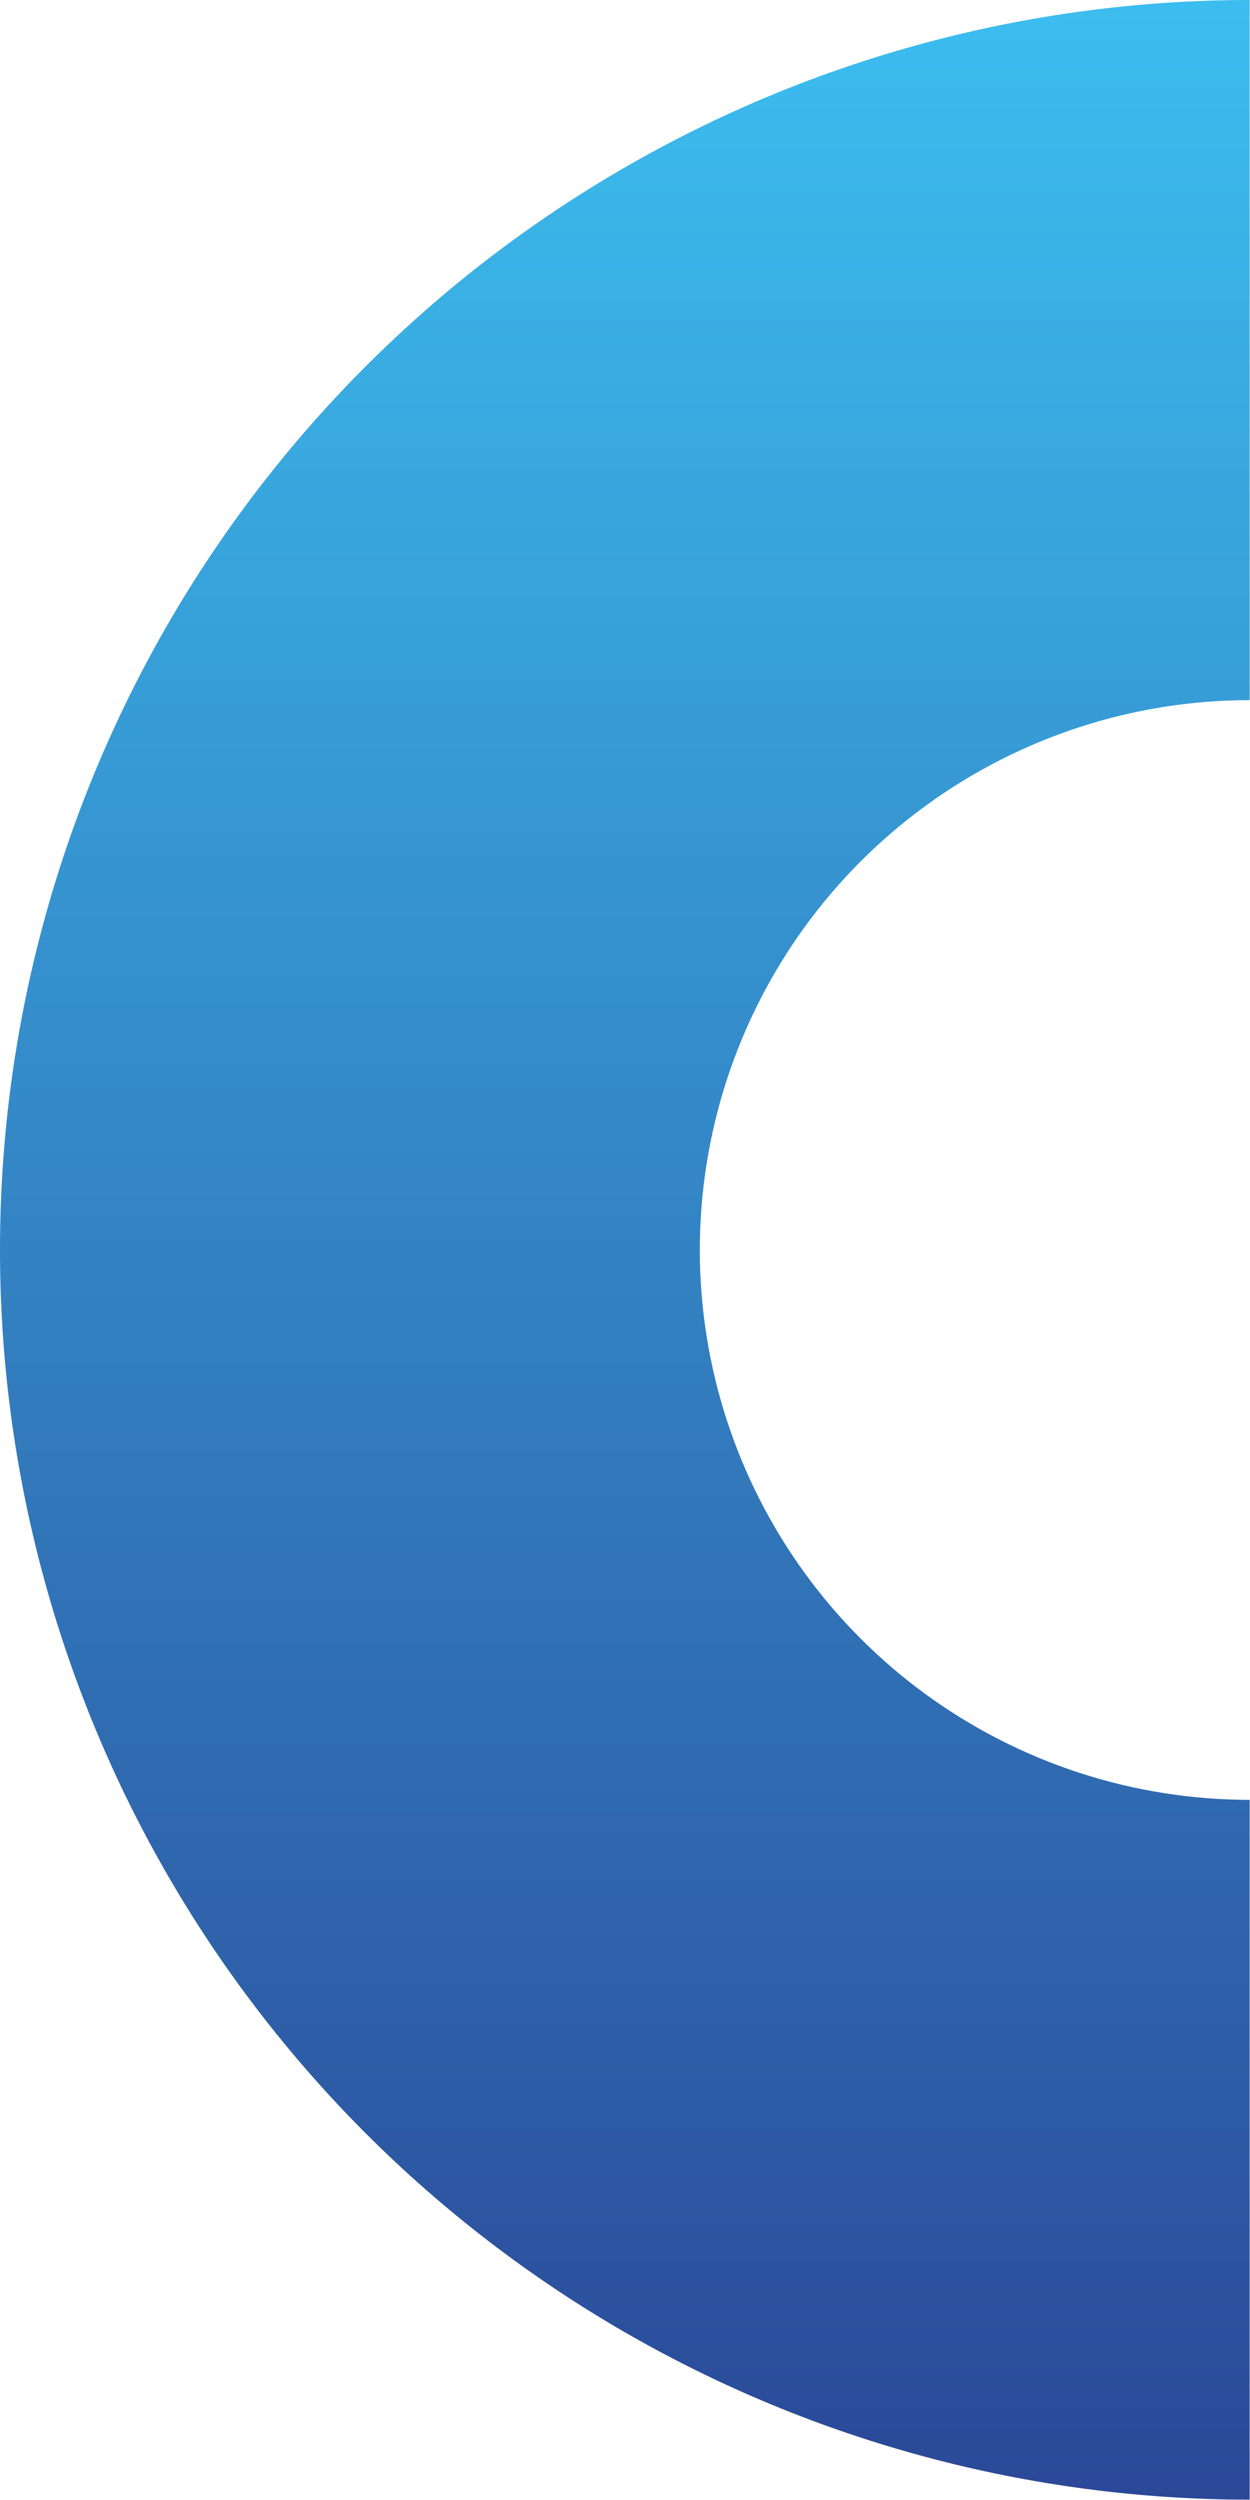 <?xml version="1.0" encoding="UTF-8"?> <svg xmlns="http://www.w3.org/2000/svg" xmlns:xlink="http://www.w3.org/1999/xlink" id="Layer_1" data-name="Layer 1" viewBox="0 0 114.03 228.05"><defs><style>.cls-1{fill:none;}.cls-2{clip-path:url(#clip-path);}.cls-3{fill:url(#linear-gradient);}</style><clipPath id="clip-path" transform="translate(-651.24 -594.51)"><path class="cls-1" d="M651.24,708.54a114,114,0,0,0,114,114V758.7a50.16,50.16,0,1,1,0-100.32V594.51a114,114,0,0,0-114,114"></path></clipPath><linearGradient id="linear-gradient" x1="-250.63" y1="1249.93" x2="-249.63" y2="1249.93" gradientTransform="matrix(0, -300.85, -300.85, 0, 376094.89, -75105.19)" gradientUnits="userSpaceOnUse"><stop offset="0" stop-color="#2a4494"></stop><stop offset="0.2" stop-color="#2a4494"></stop><stop offset="1" stop-color="#3cbff0"></stop></linearGradient></defs><g class="cls-2"><rect class="cls-3" width="114.03" height="228.05"></rect></g></svg> 